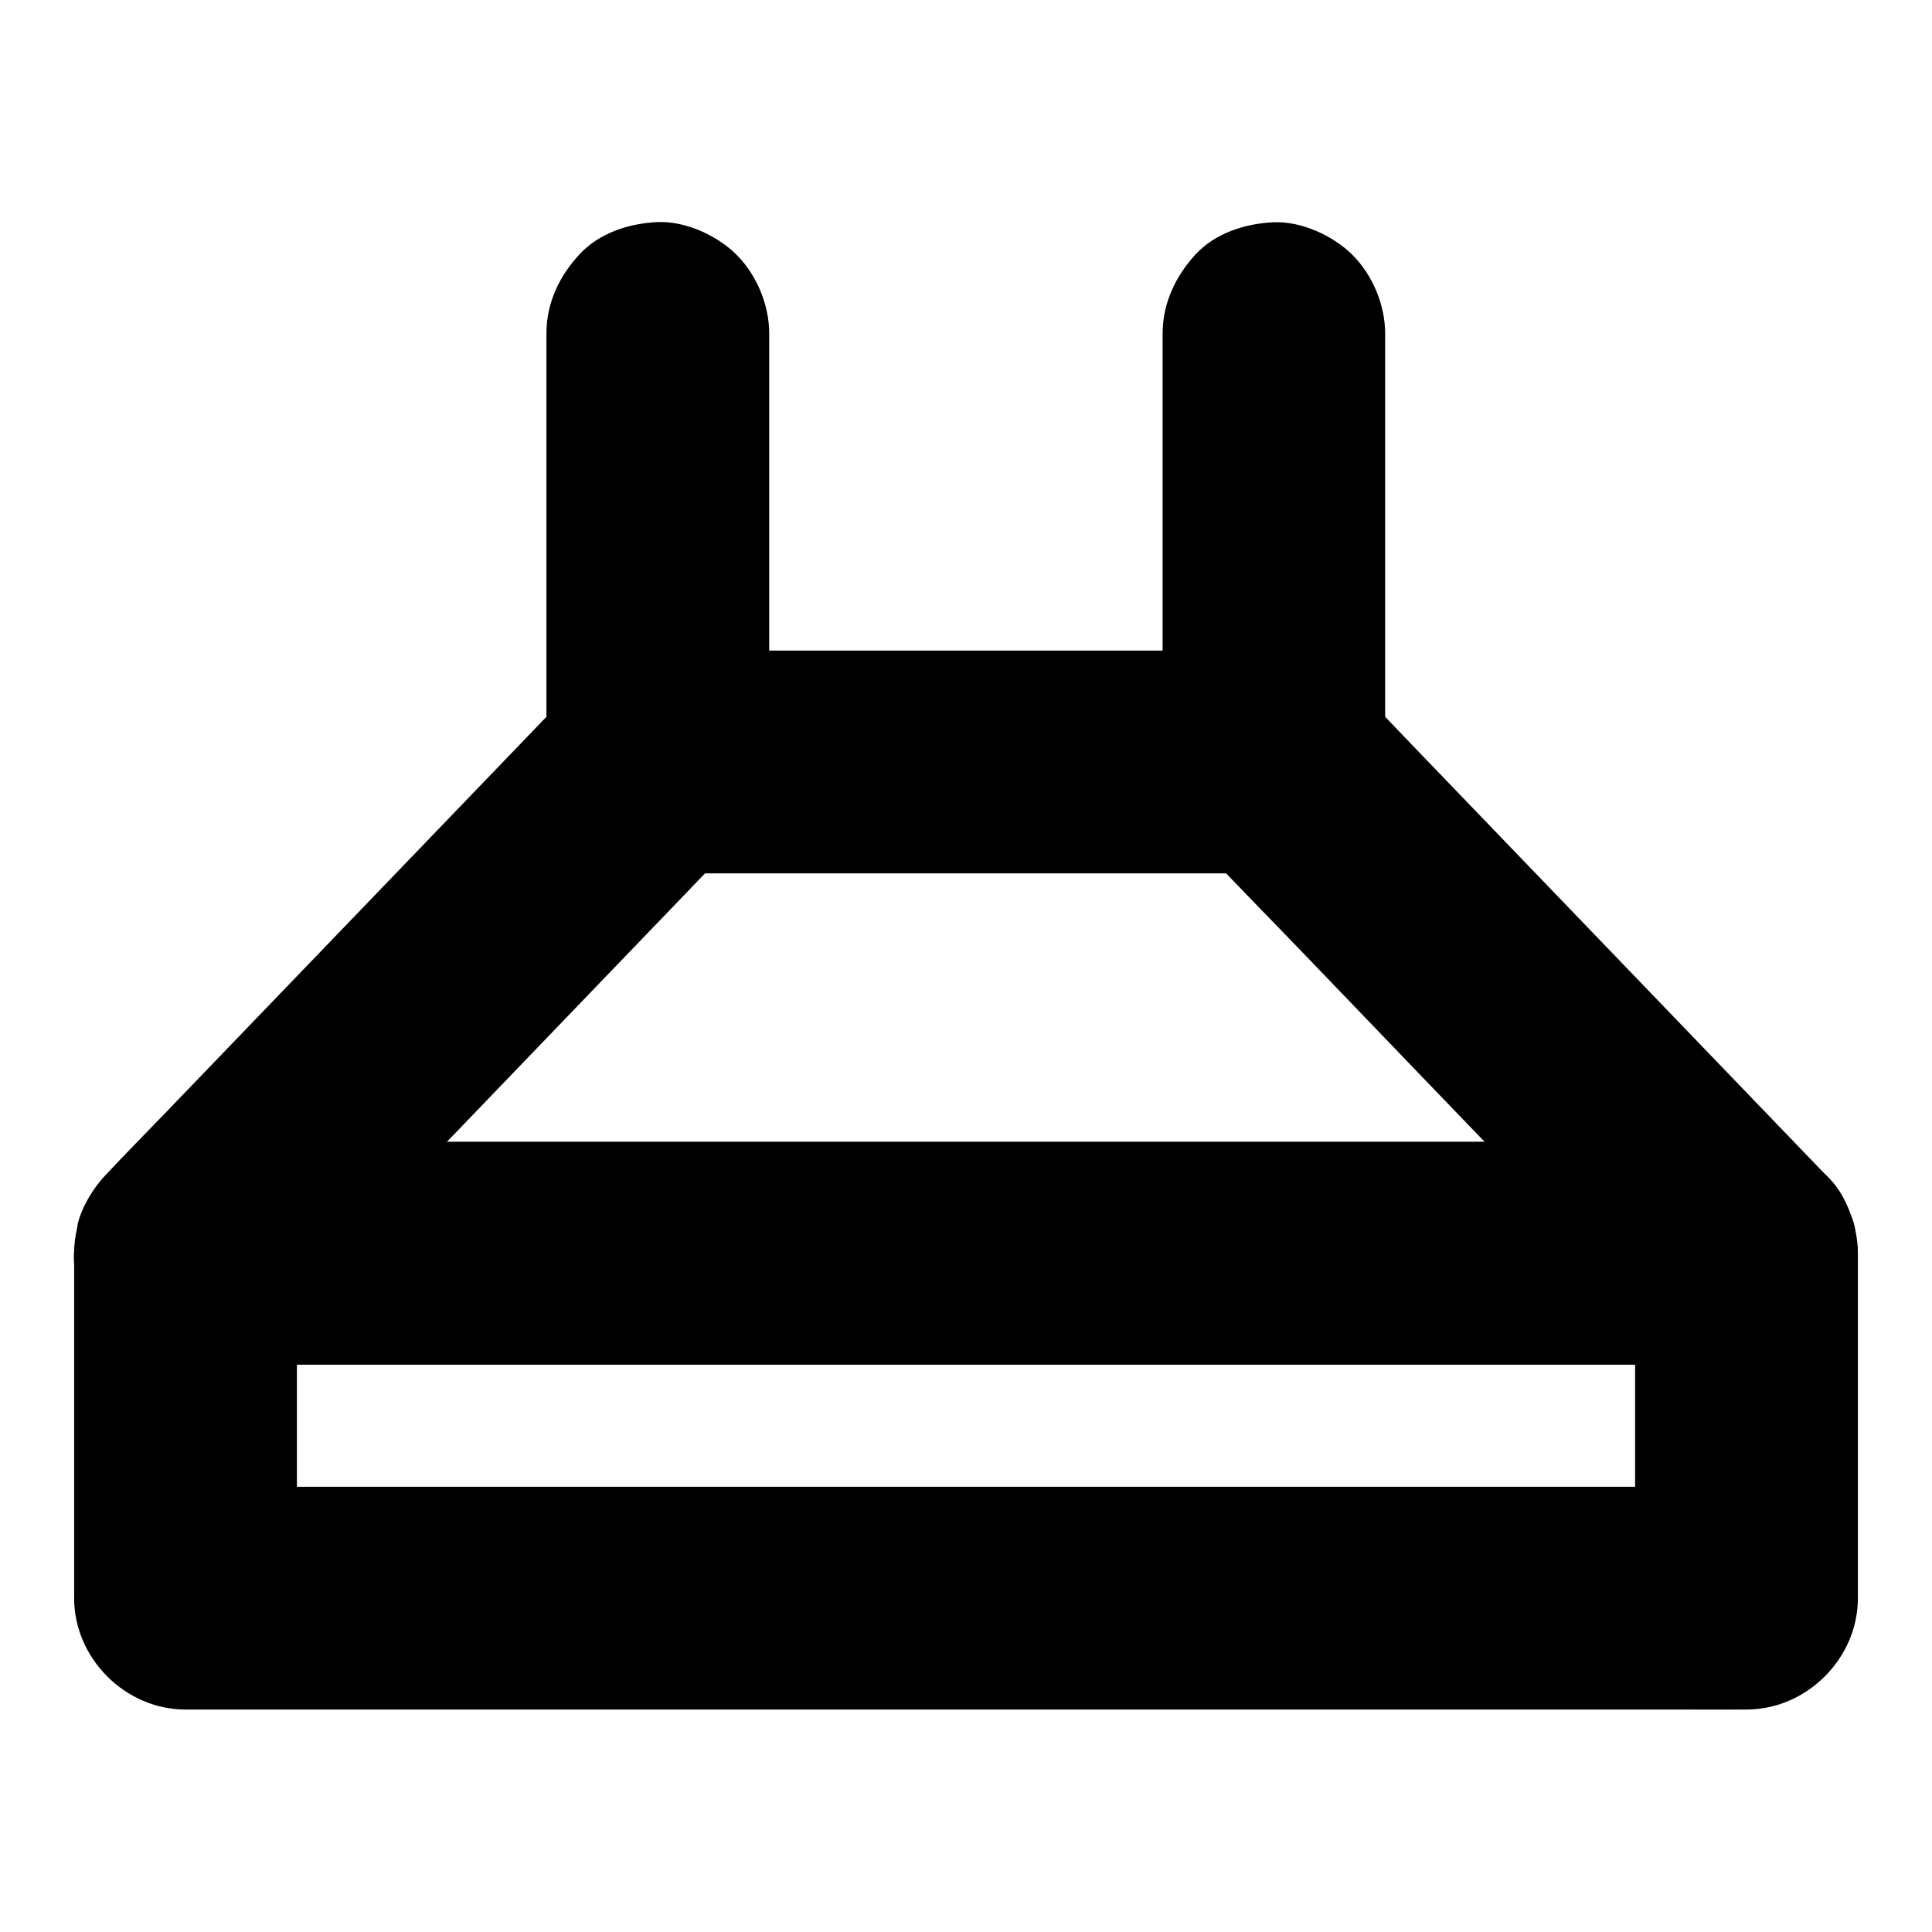 <?xml version="1.0" encoding="UTF-8"?>
<!-- Uploaded to: ICON Repo, www.iconrepo.com, Generator: ICON Repo Mixer Tools -->
<svg fill="#000000" width="800px" height="800px" version="1.1" viewBox="144 144 512 512" xmlns="http://www.w3.org/2000/svg">
 <g>
  <path d="m452.1 232.47v58.203 39.164 12.301 3.102c0.051 8.266 3 15.547 8.66 21.598 10.086 10.773 20.516 21.305 30.75 31.98 19.285 20.074 38.574 40.148 57.859 60.172 12.004 12.496 23.91 25.043 35.965 37.441 0.195 0.195 0.395 0.395 0.59 0.59 6.938-16.777 13.922-33.605 20.859-50.383h-11.02-30.16-44.43-54.465-59.383-59.977-56.137-47.23-34.094c-5.363 0-10.727-0.051-16.09 0h-0.688c6.938 16.777 13.922 33.605 20.859 50.383 10.035-10.48 20.121-20.91 30.16-31.391 19.285-20.074 38.574-40.098 57.859-60.172 12.152-12.645 24.355-25.289 36.508-37.984 5.902-6.102 9.25-13.875 9.348-22.387 0.051-2.856 0-5.707 0-8.562v-35.672-67.156-1.328c0-7.578-3.297-15.5-8.66-20.859-5.117-5.117-13.531-8.953-20.859-8.66-7.625 0.344-15.547 2.856-20.859 8.66-5.312 5.758-8.66 12.891-8.66 20.859v38.328 61.105 14.023c2.902-6.938 5.758-13.922 8.66-20.859-4.133 4.328-8.316 8.609-12.449 12.941-9.938 10.332-19.926 20.715-29.863 31.047-12.055 12.547-24.109 25.043-36.164 37.59-10.43 10.824-20.859 21.695-31.293 32.52-5.066 5.266-10.234 10.48-15.254 15.844-0.051 0.098-0.148 0.148-0.246 0.246-3.394 3.543-6.297 8.266-7.578 13.039-0.344 2.609-0.688 5.215-1.031 7.871-0.148 4.082 0.688 7.871 2.559 11.367 0.688 2.508 1.969 4.676 3.789 6.496 1.328 2.215 3.102 3.984 5.312 5.312 5.164 3.984 11.219 6.348 17.91 6.348h11.02 30.16 44.43 54.465 59.383 59.977 56.137 47.23 34.094c5.363 0 10.727 0.051 16.09 0h0.688c4.969 0 10.629-1.523 14.906-4.035 5.559-3.246 9.594-8.266 12.055-14.121 1.328-2.312 2.016-4.773 2.016-7.43 0.688-2.609 0.688-5.215 0-7.871 0-2.656-0.688-5.164-2.016-7.43-1.18-3.641-3.246-6.84-6.102-9.496-4.133-4.328-8.316-8.609-12.449-12.941-9.938-10.332-19.926-20.715-29.863-31.047-12.055-12.547-24.109-25.043-36.164-37.59-10.43-10.824-20.859-21.695-31.293-32.52-5.066-5.266-10.086-10.629-15.254-15.844-0.098-0.098-0.148-0.148-0.246-0.246 2.902 6.938 5.758 13.922 8.66 20.859v-38.328-61.105-14.023c0-7.578-3.297-15.5-8.66-20.859-5.117-5.117-13.531-8.953-20.859-8.66-7.625 0.344-15.547 2.856-20.859 8.66-5.258 5.805-8.602 12.891-8.602 20.91z"/>
  <path d="m577.32 476.11v30.945 49.102 11.367l29.52-29.52h-11.02-30.16-44.43-54.465-59.383-59.977-56.137-47.23-34.094c-5.363 0-10.727-0.051-16.09 0h-0.688l29.52 29.52v-30.945-49.102-11.367c-9.84 9.84-19.68 19.68-29.52 29.52h11.02 30.16 44.43 54.465 59.383 59.977 56.137 47.23 34.094c5.363 0 10.727 0.051 16.09 0h0.688c7.578 0 15.5-3.297 20.859-8.66 5.117-5.117 8.953-13.531 8.66-20.859-0.344-7.625-2.856-15.547-8.66-20.859-5.758-5.312-12.891-8.66-20.859-8.66h-11.02-30.16-44.43-54.465-59.383-59.977-56.137-47.23-34.094c-5.363 0-10.727-0.051-16.09 0h-0.688c-15.941 0-29.52 13.531-29.52 29.52v30.945 49.102 11.367c0 15.941 13.531 29.52 29.52 29.52h11.02 30.16 44.43 54.465 59.383 59.977 56.137 47.23 34.094c5.363 0 10.727 0.051 16.09 0h0.688c15.941 0 29.52-13.531 29.52-29.52v-30.945-49.102-11.367c0-7.578-3.297-15.5-8.66-20.859-5.117-5.117-13.531-8.953-20.859-8.66-7.625 0.344-15.547 2.856-20.859 8.66-5.316 5.805-8.66 12.891-8.66 20.859z"/>
  <path d="m318.38 375.45h55.496 87.723 20.023c7.578 0 15.5-3.297 20.859-8.66 5.117-5.117 8.953-13.531 8.66-20.859-0.344-7.625-2.856-15.547-8.66-20.859-5.758-5.312-12.891-8.66-20.859-8.66h-55.496-87.723-20.023c-7.578 0-15.5 3.297-20.859 8.66-5.117 5.117-8.953 13.531-8.66 20.859 0.344 7.625 2.856 15.547 8.66 20.859 5.754 5.312 12.84 8.66 20.859 8.66z"/>
 </g>
</svg>